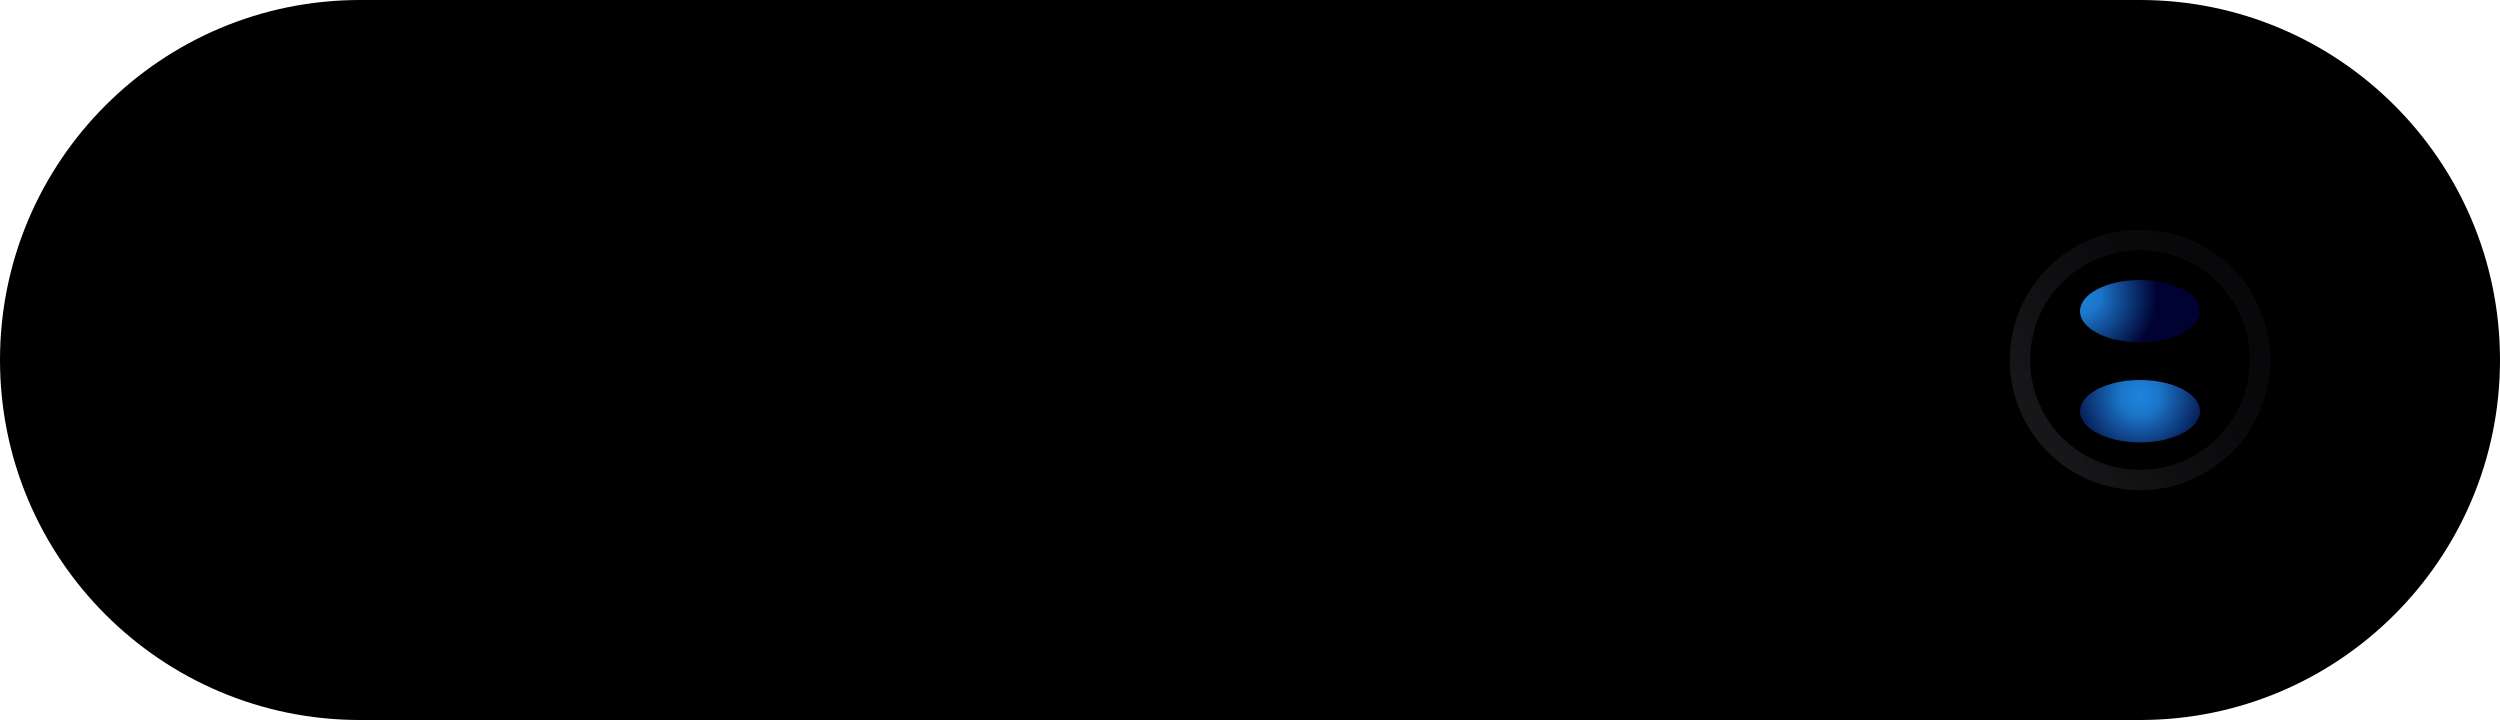 <svg version="1.2" xmlns="http://www.w3.org/2000/svg" viewBox="0 0 125 36" width="125" height="36">
	<defs>
		<linearGradient id="g1" x2="1" gradientUnits="userSpaceOnUse" gradientTransform="matrix(-9.26,5.75,-5.75,-9.26,108.29,10.61)">
			<stop offset="0" stop-color="#010005" stop-opacity=".66"/>
			<stop offset="1" stop-color="#2e2d31" stop-opacity="1"/>
		</linearGradient>
		<radialGradient id="g2" cx="0" cy="0" r="1" gradientUnits="userSpaceOnUse" gradientTransform="matrix(-3.847,0,0,-3.847,107,19.77)">
			<stop offset="0" stop-color="#1f85de"/>
			<stop offset=".26" stop-color="#1b75c9"/>
			<stop offset="1" stop-color="#000232"/>
		</radialGradient>
		<radialGradient id="g3" cx="0" cy="0" r="1" gradientUnits="userSpaceOnUse" gradientTransform="matrix(-3.847,0,0,-3.847,104,14.79)">
			<stop offset="0" stop-color="#1f85de"/>
			<stop offset=".26" stop-color="#1b75c9"/>
			<stop offset="1" stop-color="#000232"/>
		</radialGradient>
	</defs>
	<style>
		.s0 { fill: #000000 } 
		.s1 { opacity: .25;fill: none;stroke: #a0a9bb } 
		.s2 { fill: none;stroke: url(#g1) } 
		.s3 { fill: url(#g2) } 
		.s4 { fill: url(#g3) } 
	</style>
	<path fill-rule="evenodd" class="s0" d="m18 0h89c9.94 0 18 8.06 18 18 0 9.94-8.06 18-18 18h-89c-9.94 0-18-8.06-18-18 0-9.94 8.06-18 18-18z"/>
	<g style="opacity: .5">
		<path fill-rule="evenodd" class="s1" d="m101 18c0-3.32 2.68-6 6-6 3.32 0 6 2.68 6 6 0 3.32-2.68 6-6 6-3.32 0-6-2.68-6-6z"/>
		<path fill-rule="evenodd" class="s2" d="m101 18c0-3.32 2.68-6 6-6 3.32 0 6 2.68 6 6 0 3.32-2.68 6-6 6-3.32 0-6-2.68-6-6z"/>
	</g>
	<g>
		<path fill-rule="evenodd" class="s3" d="m104 20.56c0-0.86 1.34-1.56 3-1.56 1.66 0 3 0.7 3 1.56 0 0.86-1.34 1.56-3 1.56-1.66 0-3-0.7-3-1.56z"/>
	</g>
	<g>
		<path fill-rule="evenodd" class="s4" d="m104 15.56c0 0.86 1.34 1.56 3 1.56 1.66 0 3-0.7 3-1.56 0-0.86-1.34-1.56-3-1.56-1.66 0-3 0.7-3 1.56z"/>
	</g>
</svg>